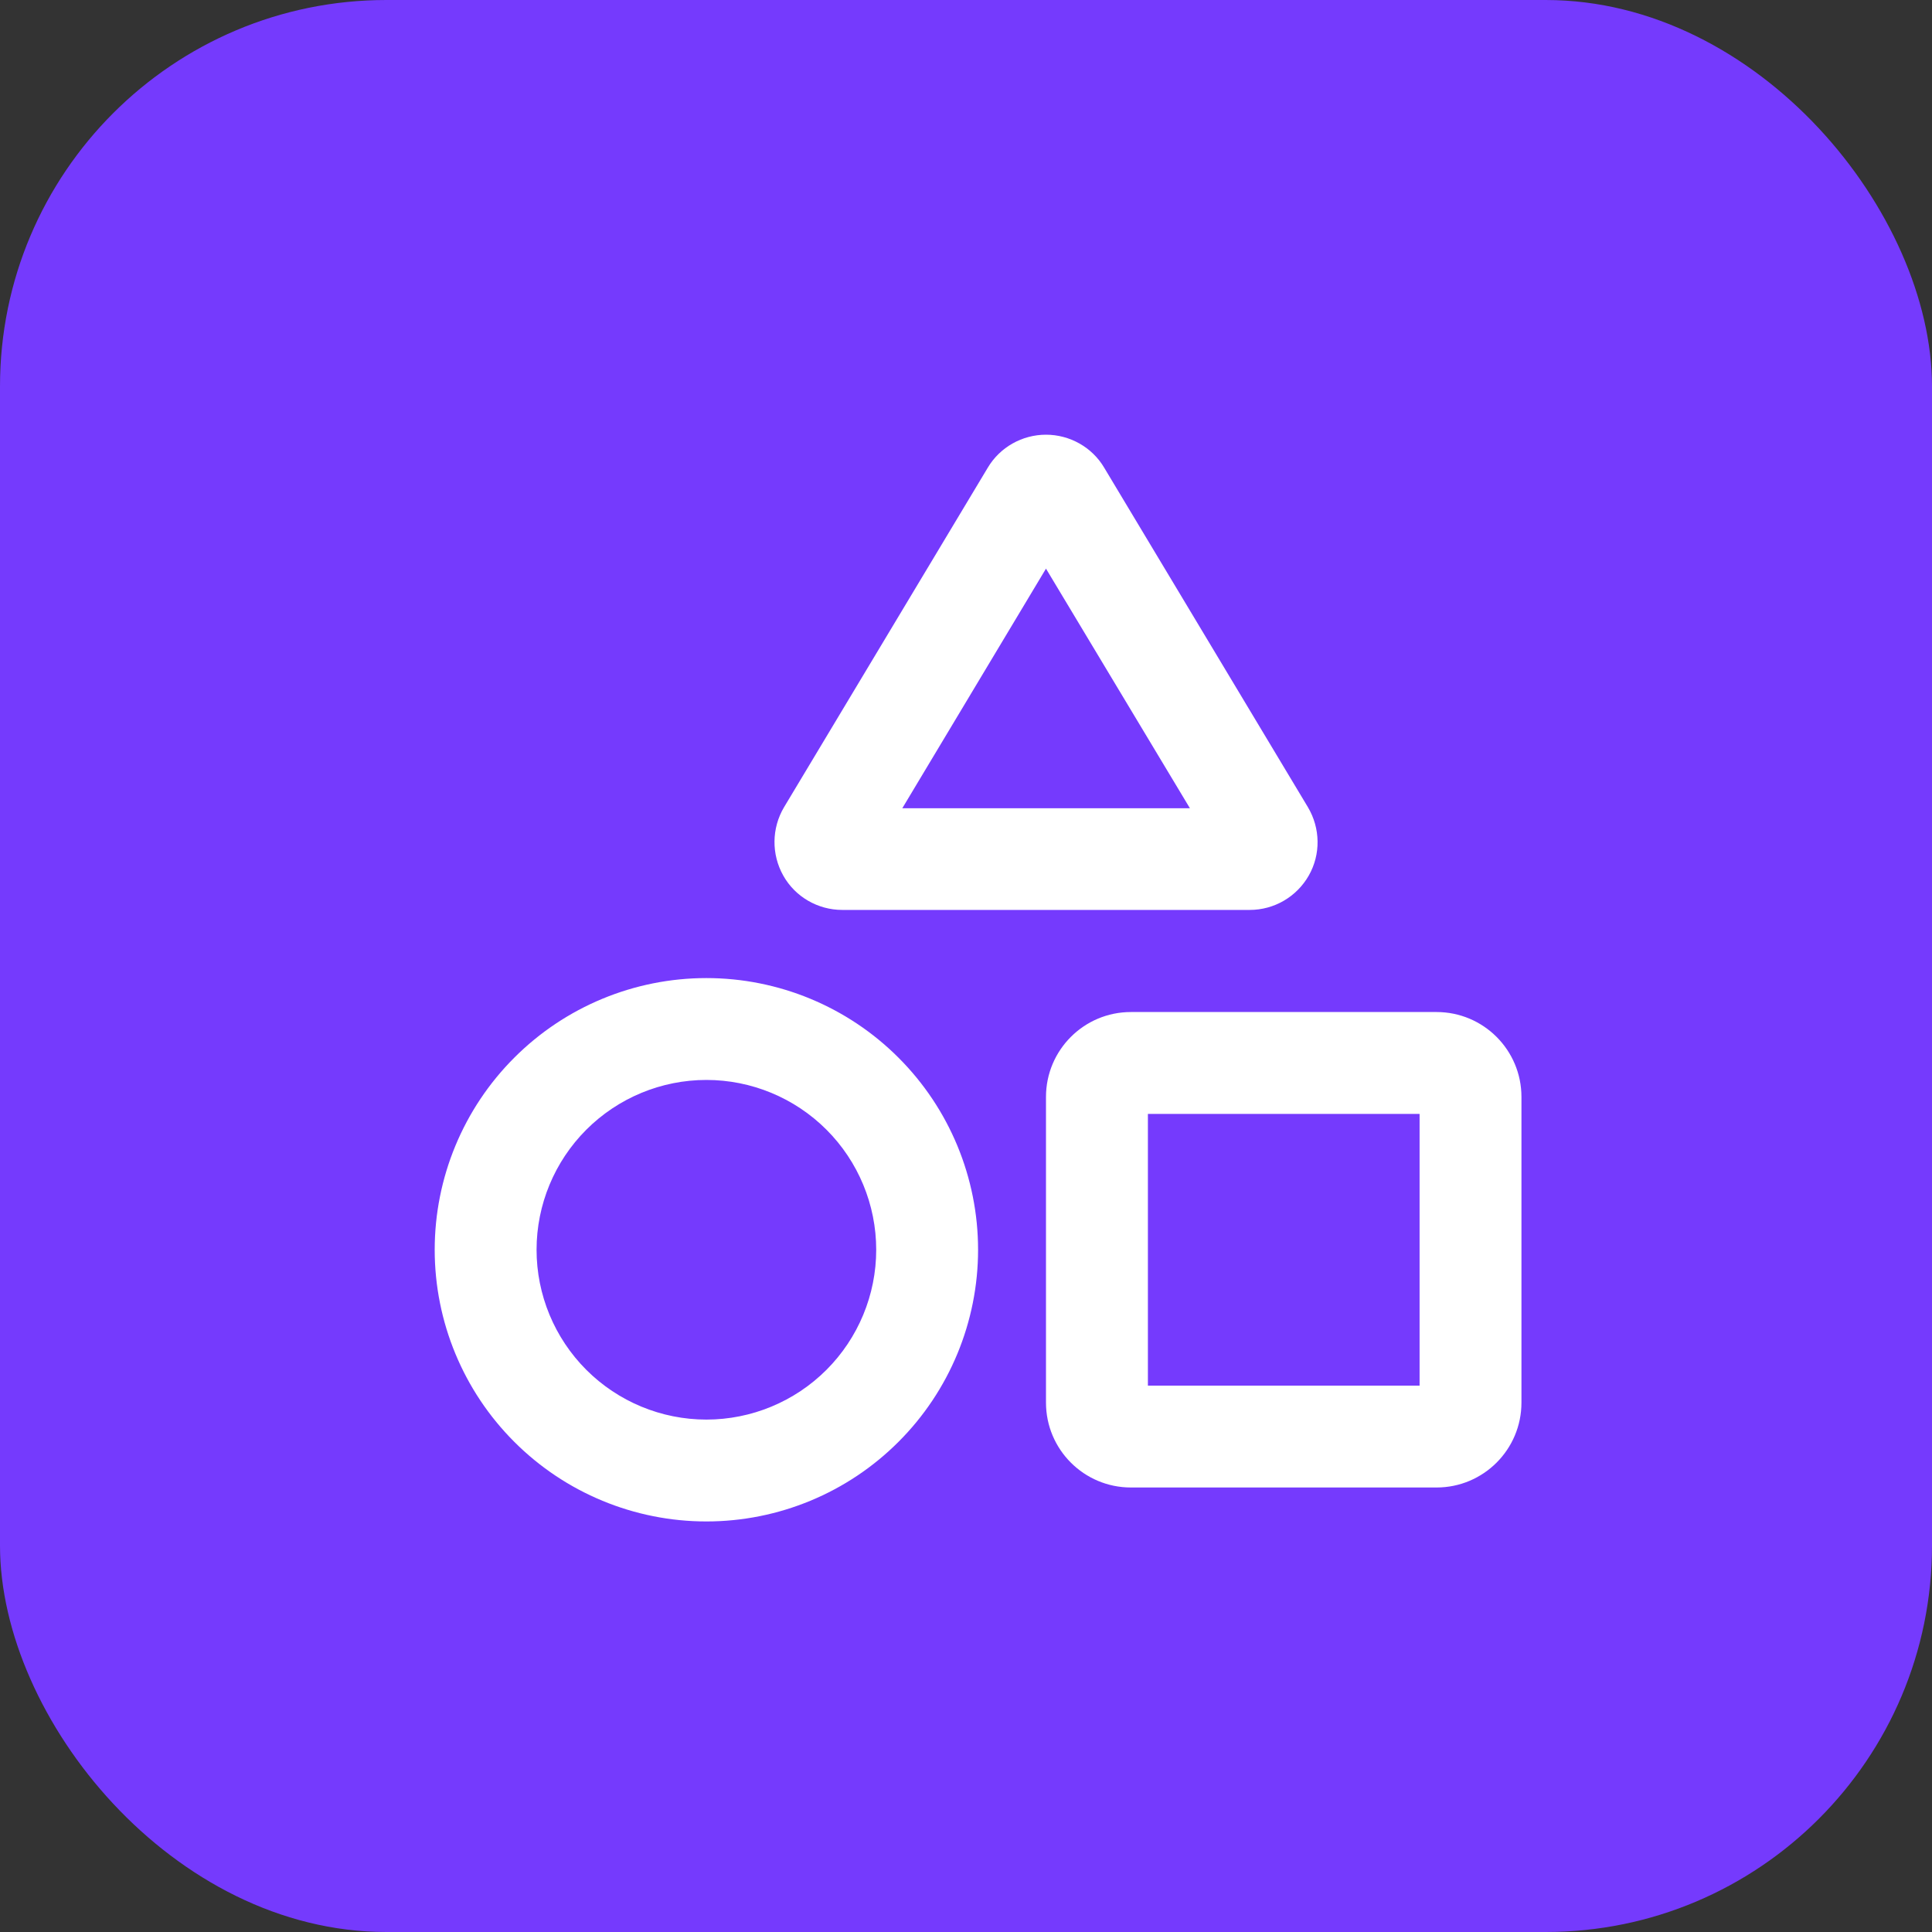 <svg width="40" height="40" viewBox="0 0 40 40" fill="none" xmlns="http://www.w3.org/2000/svg">
<rect x="0" y="0" width="40" height="40" fill="#333333" stroke="none"/>
<rect width="40" height="40" rx="8" fill="#753AFD"/>
<path d="M21.656 11.773L18.681 16.734H24.636L21.656 11.773ZM27.079 16.712C27.338 17.148 27.347 17.688 27.097 18.127C26.846 18.567 26.38 18.839 25.875 18.839H17.438C16.932 18.839 16.462 18.567 16.216 18.127C15.97 17.688 15.974 17.148 16.233 16.712L20.452 9.681C20.703 9.259 21.164 9 21.656 9C22.148 9 22.61 9.259 22.86 9.681L27.079 16.712ZM29.391 23.062H23.766V28.688H29.391V23.062ZM23.414 20.953H29.742C30.713 20.953 31.5 21.74 31.5 22.711V29.039C31.5 30.01 30.713 30.797 29.742 30.797H23.414C22.443 30.797 21.656 30.01 21.656 29.039V22.711C21.656 21.74 22.443 20.953 23.414 20.953ZM18.141 25.875C18.141 24.943 17.77 24.048 17.111 23.389C16.452 22.73 15.557 22.359 14.625 22.359C13.693 22.359 12.798 22.73 12.139 23.389C11.48 24.048 11.109 24.943 11.109 25.875C11.109 26.807 11.48 27.702 12.139 28.361C12.798 29.02 13.693 29.391 14.625 29.391C15.557 29.391 16.452 29.02 17.111 28.361C17.77 27.702 18.141 26.807 18.141 25.875ZM9 25.875C9 24.383 9.593 22.952 10.648 21.898C11.702 20.843 13.133 20.25 14.625 20.25C16.117 20.25 17.548 20.843 18.602 21.898C19.657 22.952 20.25 24.383 20.25 25.875C20.25 27.367 19.657 28.798 18.602 29.852C17.548 30.907 16.117 31.5 14.625 31.5C13.133 31.5 11.702 30.907 10.648 29.852C9.593 28.798 9 27.367 9 25.875Z" fill="white"/>
</svg>
